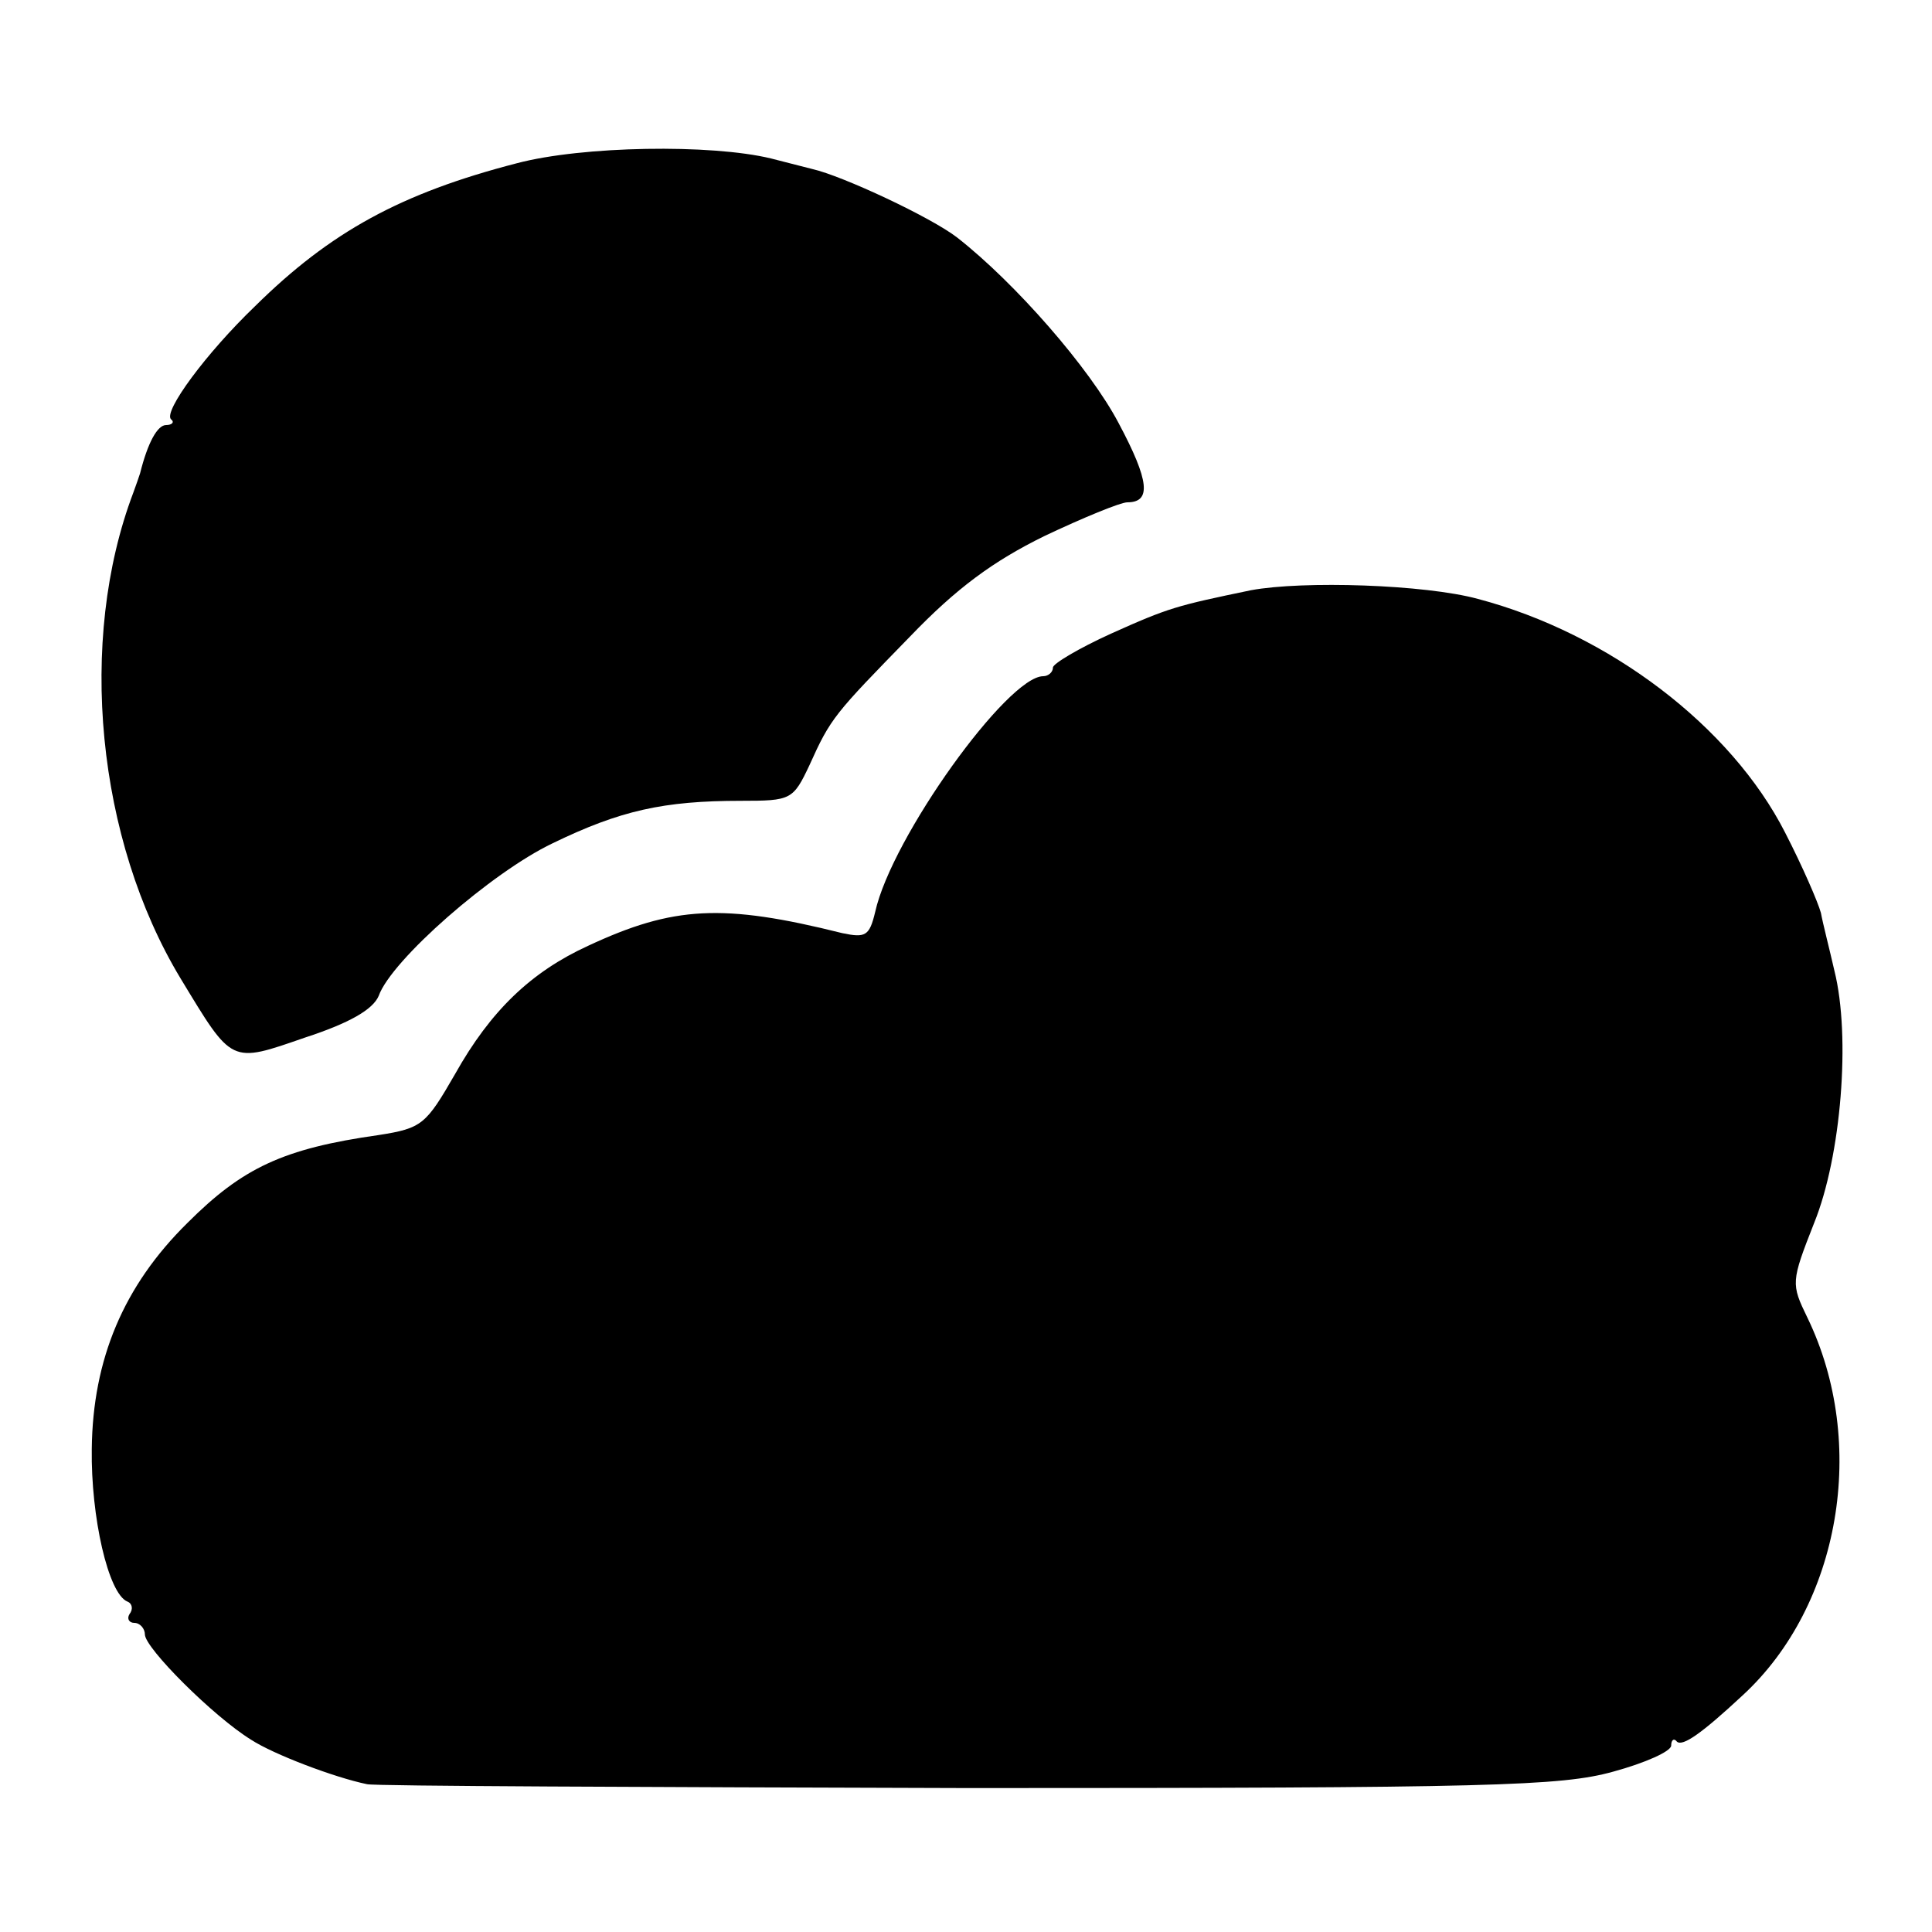 <svg version="1.0" xmlns="http://www.w3.org/2000/svg" width="266.667" height="266.667" viewBox="0 0 200 200"><path d="M53.5 16.9C41.5 20 34.2 24 26.4 31.7c-5.1 4.9-9.5 10.9-8.7 11.7.4.3.1.6-.5.6-.9 0-1.9 1.8-2.7 5-.1.3-.4 1.2-.7 2C8 66.3 10 86.9 18.7 101.3c5.4 8.9 5.1 8.8 12.9 6.1 4.6-1.5 7-2.9 7.6-4.3 1.3-3.7 11.7-12.8 18-15.8 7-3.4 11.5-4.4 19.5-4.4 5.2 0 5.4-.1 7.1-3.7 2.2-4.9 2.6-5.3 10.4-13.3 4.8-5 8.6-7.8 13.9-10.4 4-1.9 7.9-3.5 8.6-3.5 2.5 0 2.3-2.2-.9-8.2-3-5.7-10.7-14.5-16.7-19.2-2.7-2.1-11.9-6.4-15-7.1-1.2-.3-3.1-.8-4.3-1.1-6.2-1.5-19.5-1.3-26.3.5zM129.5 61.1c-7.7 1.6-8.5 1.8-14.5 4.5-3.3 1.5-6 3.1-6 3.5 0 .5-.5.9-1 .9-3.7 0-15.7 16.7-17.4 24.4-.6 2.5-1 2.7-3.4 2.2-12.4-3.1-17.5-2.8-26.3 1.3-5.9 2.7-10.1 6.7-13.8 13.3-3 5.2-3.4 5.6-7.9 6.3-9.9 1.4-14.1 3.4-19.8 9.1-6.6 6.5-9.8 14.1-9.9 23.4-.1 7 1.7 15 3.7 15.8.5.2.6.8.2 1.3-.3.5 0 .9.5.9.6 0 1.1.6 1.1 1.2 0 1.4 7.1 8.5 11 10.9 2.3 1.5 8.6 3.9 12 4.6.8.2 28.8.3 62.2.4 54.1 0 61.4-.2 66.8-1.7 3.3-.9 6-2.1 6-2.7 0-.6.3-.8.6-.4.6.5 2.5-.8 6.8-4.8 10.1-9.3 13-26.1 6.7-39.1-1.7-3.5-1.7-3.7.7-9.8 2.8-6.9 3.8-19.3 2.1-26.1-.5-2.2-1.2-4.9-1.4-6-.3-1.1-1.9-4.8-3.7-8.3-5.6-11-18.2-20.6-31.8-24.2-5.5-1.5-18.1-1.9-23.5-.9z"/></svg>